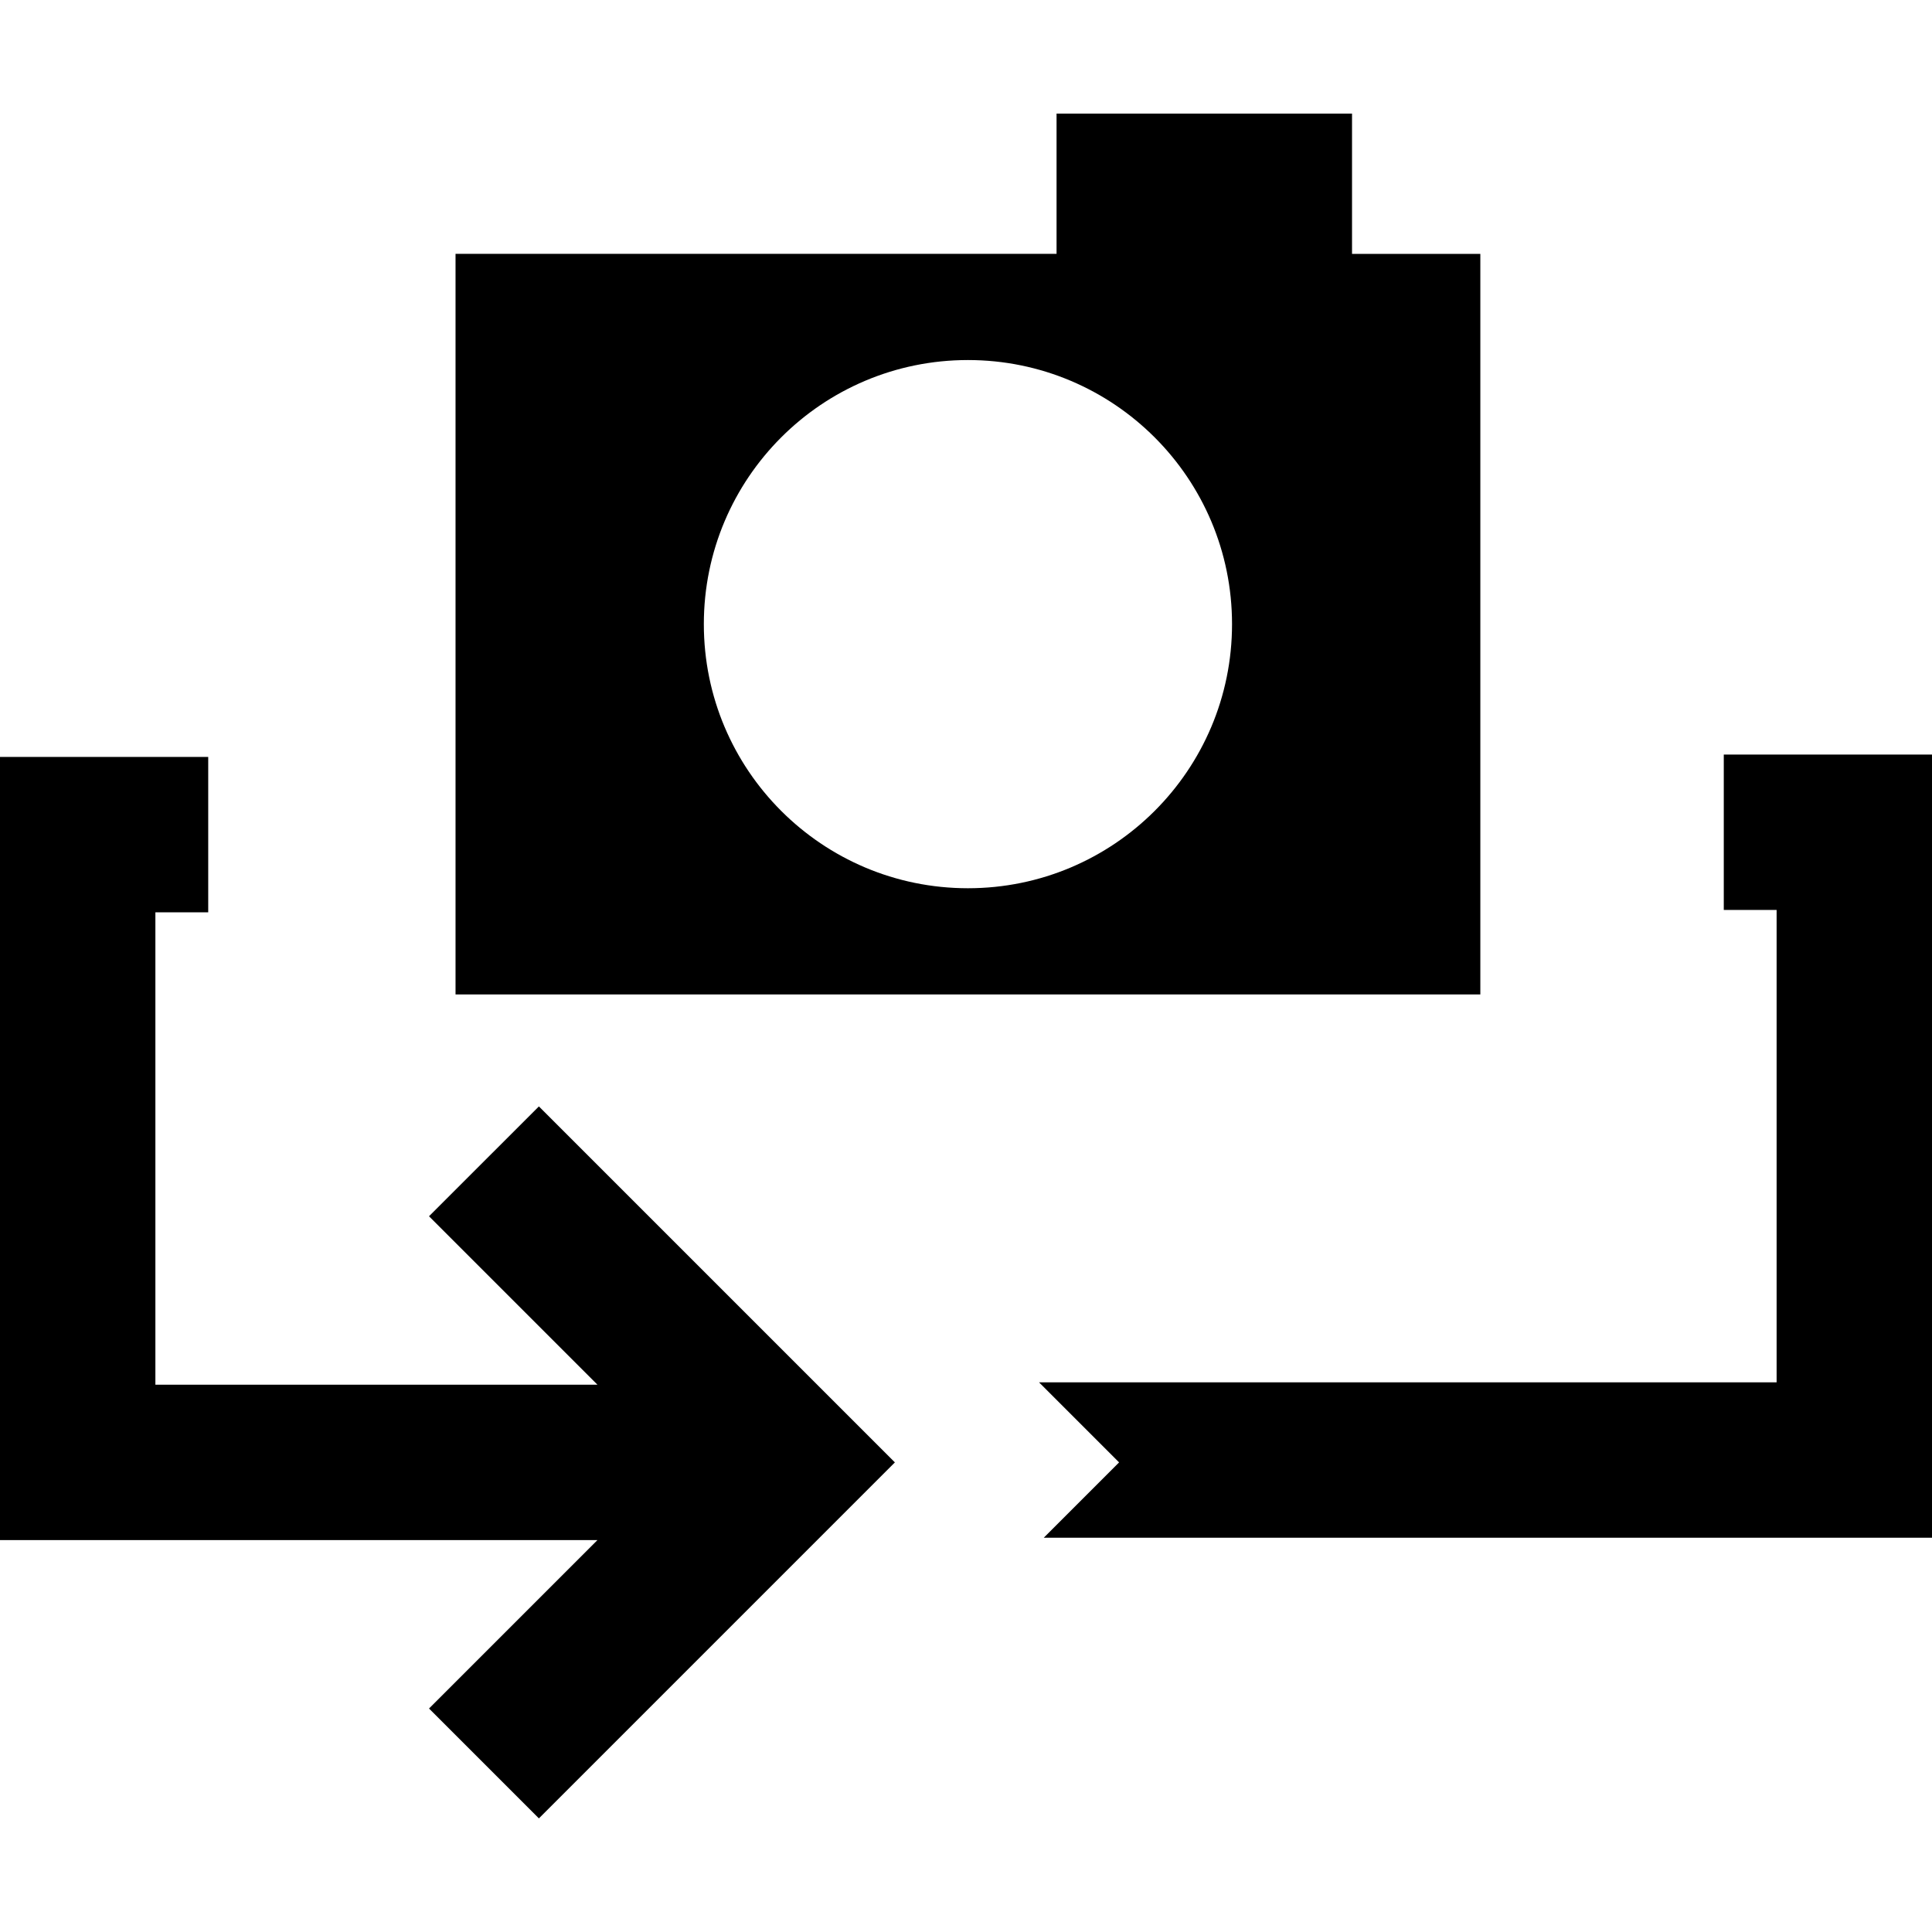 <?xml version="1.0" encoding="iso-8859-1"?>
<!-- Uploaded to: SVG Repo, www.svgrepo.com, Generator: SVG Repo Mixer Tools -->
<!DOCTYPE svg PUBLIC "-//W3C//DTD SVG 1.1//EN" "http://www.w3.org/Graphics/SVG/1.1/DTD/svg11.dtd">
<svg fill="#000000" height="800px" width="800px" version="1.1" id="Capa_1" xmlns="http://www.w3.org/2000/svg" xmlns:xlink="http://www.w3.org/1999/xlink" 
	 viewBox="0 0 310.833 310.833" xml:space="preserve">
<g>
	<path d="M69.023,195.681l27.098,27.098c-8.151,0-64.237,0-71.121,0v-76h8.5v-25H0v126c11.31,0,85.011,0,96.121,0l-27.098,27.098
		l17.678,17.678l57.275-57.275l-57.275-57.275L69.023,195.681z"/>
	<polygon points="277.333,121.399 277.333,146.399 285.833,146.399 285.833,222.399 167.167,222.399 180.047,235.279 
		167.927,247.399 310.833,247.399 310.833,121.399 	"/>
	<path d="M238.166,159.988V40.844h-20.642V18.278h-47.538v22.565H73.289v119.145C80.543,159.988,230.963,159.988,238.166,159.988z
		 M155.728,57.926c23.467,0,42.49,19.024,42.49,42.49c0,23.467-19.023,42.49-42.49,42.49s-42.49-19.024-42.49-42.49
		C113.238,76.95,132.261,57.926,155.728,57.926z"/>
</g>
</svg>